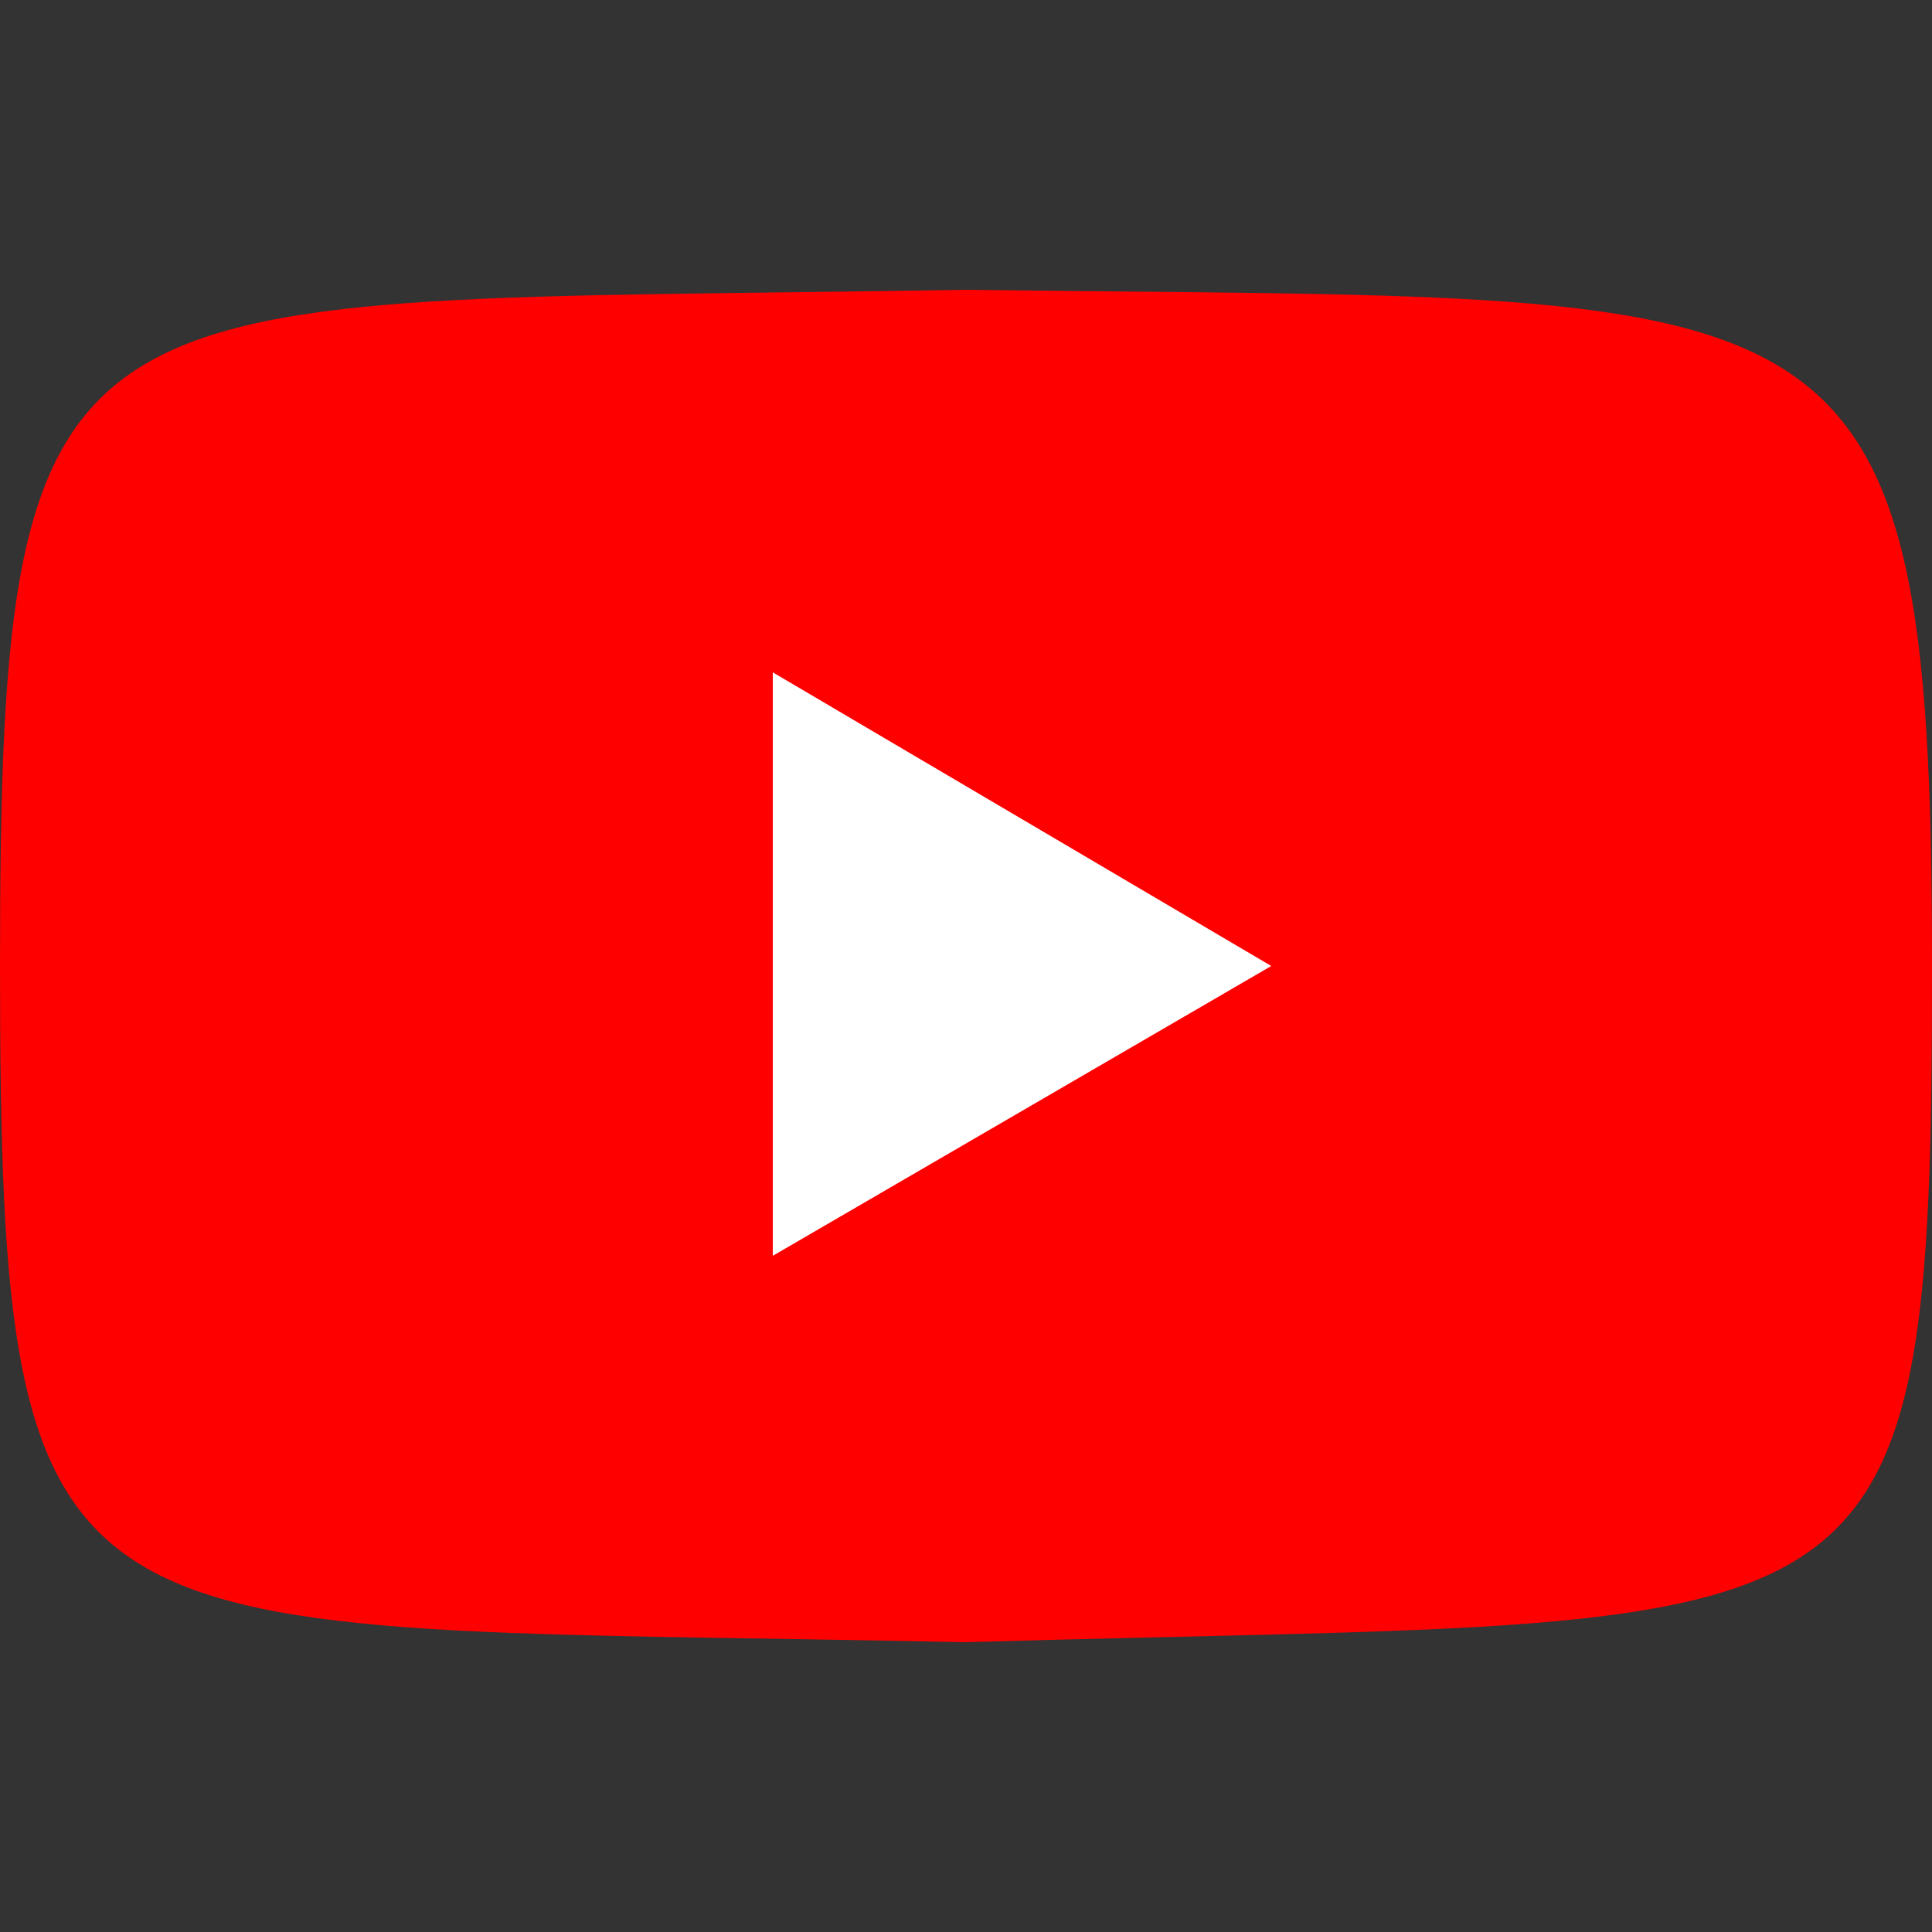 <?xml version="1.0" encoding="UTF-8"?> <svg xmlns="http://www.w3.org/2000/svg" id="Layer_1" version="1.1" viewBox="0 0 50 50"><rect x="0" y="0" width="50" height="50" fill="#333333" stroke="none"/><defs><style> .st0 { fill: #fff; } .st1 { fill: red; } </style></defs><path class="st1" d="M25,7.5C1.5,7.9,0,6.5,0,25s1.4,17,25,17.5c23.9-.7,25,.9,25-17.5s-2.3-17.2-25-17.5Z"></path><polygon class="st0" points="20 32.5 20 17.4 32.9 25 20 32.5"></polygon></svg> 